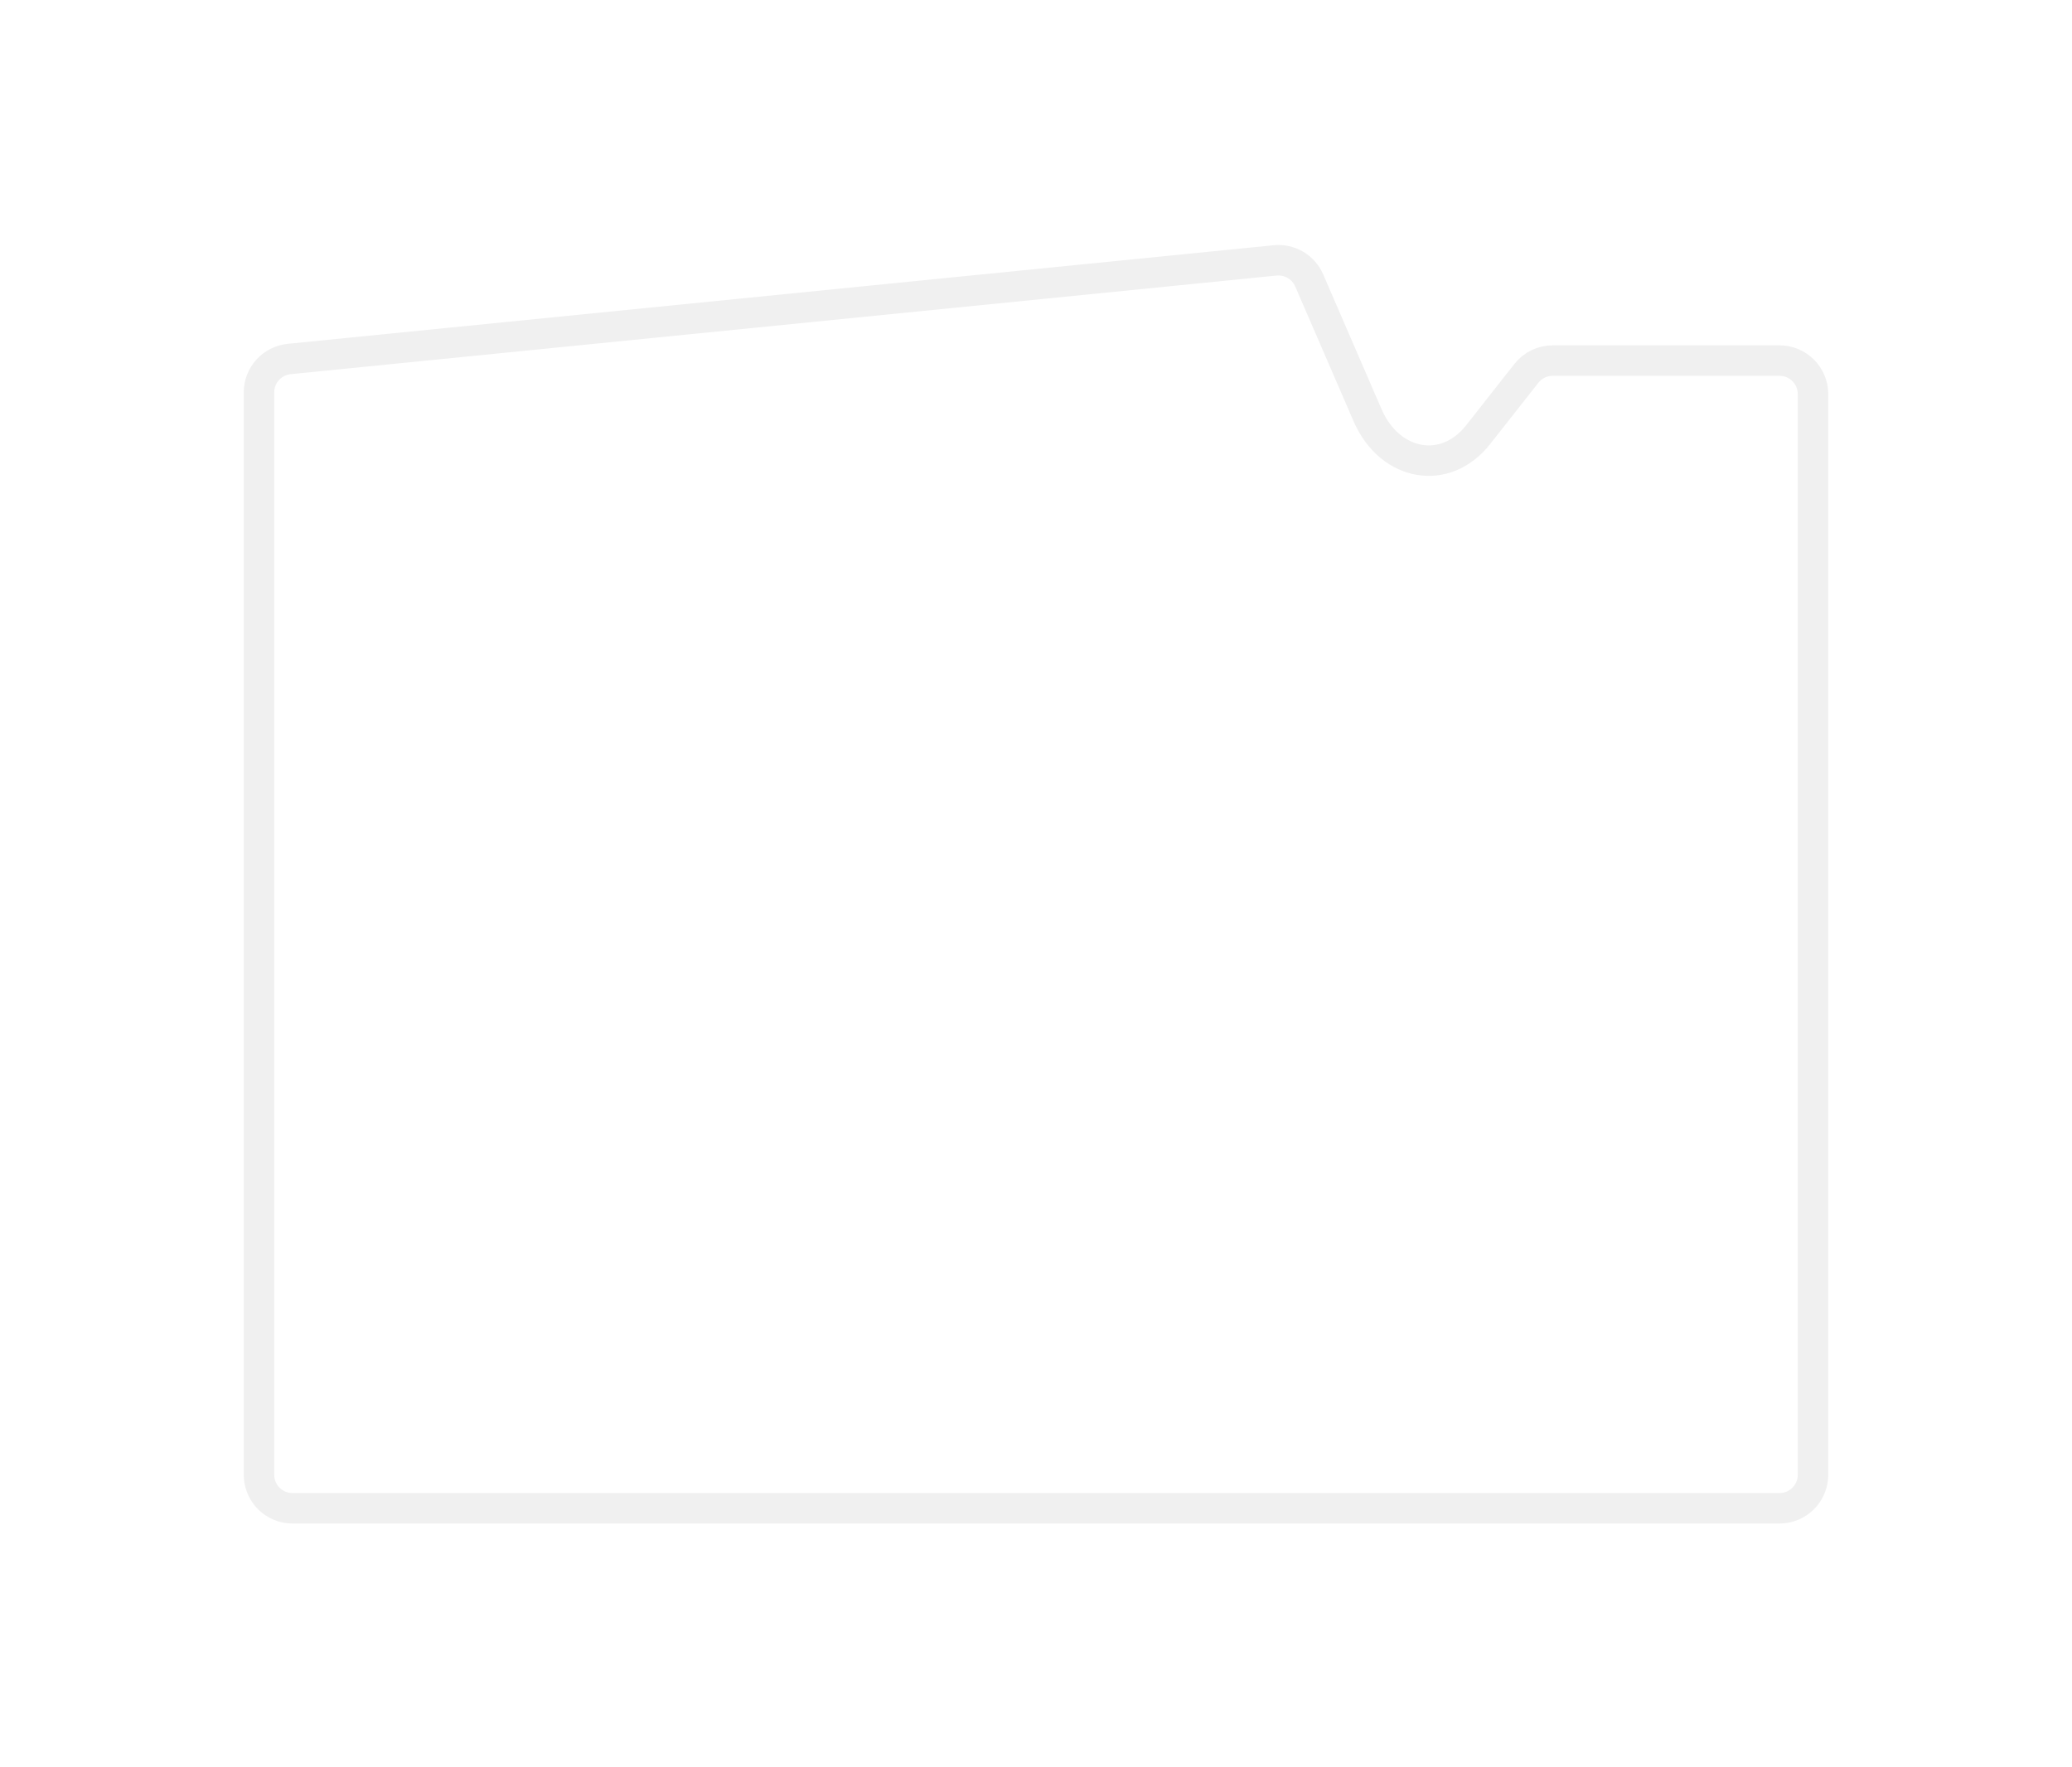 <?xml version="1.0" encoding="UTF-8"?> <svg xmlns="http://www.w3.org/2000/svg" width="340" height="290" viewBox="0 0 340 290" fill="none"> <g filter="url(#filter0_d)"> <path d="M219.112 80.293C220.015 82.379 222.818 82.742 224.223 80.957L242.432 57.812C243.001 57.089 243.87 56.667 244.79 56.667H282C283.657 56.667 285 58.01 285 59.667V140V237C285 238.657 283.657 240 282 240H157.029H38C36.343 240 35 238.657 35 237V140V59.382C35 57.84 36.168 56.55 37.702 56.397L199.486 40.218C200.785 40.088 202.019 40.813 202.537 42.011L219.112 80.293Z" fill="white"></path> <path d="M212.102 64.103C216.508 74.28 227.965 76.2 234.526 67.861L239.222 61.892C241.846 58.557 245.499 56.667 249.321 56.667H271.111C278.782 56.667 285 64.129 285 73.333V140V223.333C285 232.538 278.782 240 271.111 240H157.029H48.889C41.218 240 35 232.538 35 223.333V140V72.002C35 63.334 40.537 56.113 47.736 55.393L192.452 40.922C198.033 40.363 203.348 43.883 205.93 49.847L212.102 64.103Z" fill="white"></path> <path d="M232.561 66.315C232.559 66.318 232.557 66.32 232.555 66.323C229.805 69.813 226.196 71.009 222.919 70.46C219.613 69.906 216.302 67.511 214.396 63.11L208.224 48.853C208.221 48.846 208.218 48.84 208.215 48.833L204.832 41.018C203.881 38.822 201.619 37.492 199.237 37.73L192.203 38.434L47.487 52.906C47.485 52.906 47.484 52.906 47.482 52.906L37.453 53.909C34.641 54.19 32.5 56.556 32.5 59.382V72.002V140V223.333V237C32.5 240.038 34.962 242.5 38 242.5H48.889H157.029H271.111H282C285.038 242.5 287.5 240.038 287.5 237V223.333V140V73.333V59.667C287.5 56.629 285.038 54.167 282 54.167H271.111H249.321H244.79C243.104 54.167 241.51 54.94 240.468 56.266L237.268 60.333C237.264 60.337 237.261 60.342 237.258 60.346L232.561 66.315Z" stroke="#F0F0F0" stroke-width="5"></path> </g> <defs> <filter id="filter0_d" x="0" y="0.203" width="340" height="289.797" filterUnits="userSpaceOnUse" color-interpolation-filters="sRGB"> <feFlood flood-opacity="0" result="BackgroundImageFix"></feFlood> <feColorMatrix in="SourceAlpha" type="matrix" values="0 0 0 0 0 0 0 0 0 0 0 0 0 0 0 0 0 0 127 0"></feColorMatrix> <feOffset dx="10" dy="5"></feOffset> <feGaussianBlur stdDeviation="20"></feGaussianBlur> <feColorMatrix type="matrix" values="0 0 0 0 0 0 0 0 0 0 0 0 0 0 0 0 0 0 0.2 0"></feColorMatrix> <feBlend mode="normal" in2="BackgroundImageFix" result="effect1_dropShadow"></feBlend> <feBlend mode="normal" in="SourceGraphic" in2="effect1_dropShadow" result="shape"></feBlend> </filter> </defs> </svg> 